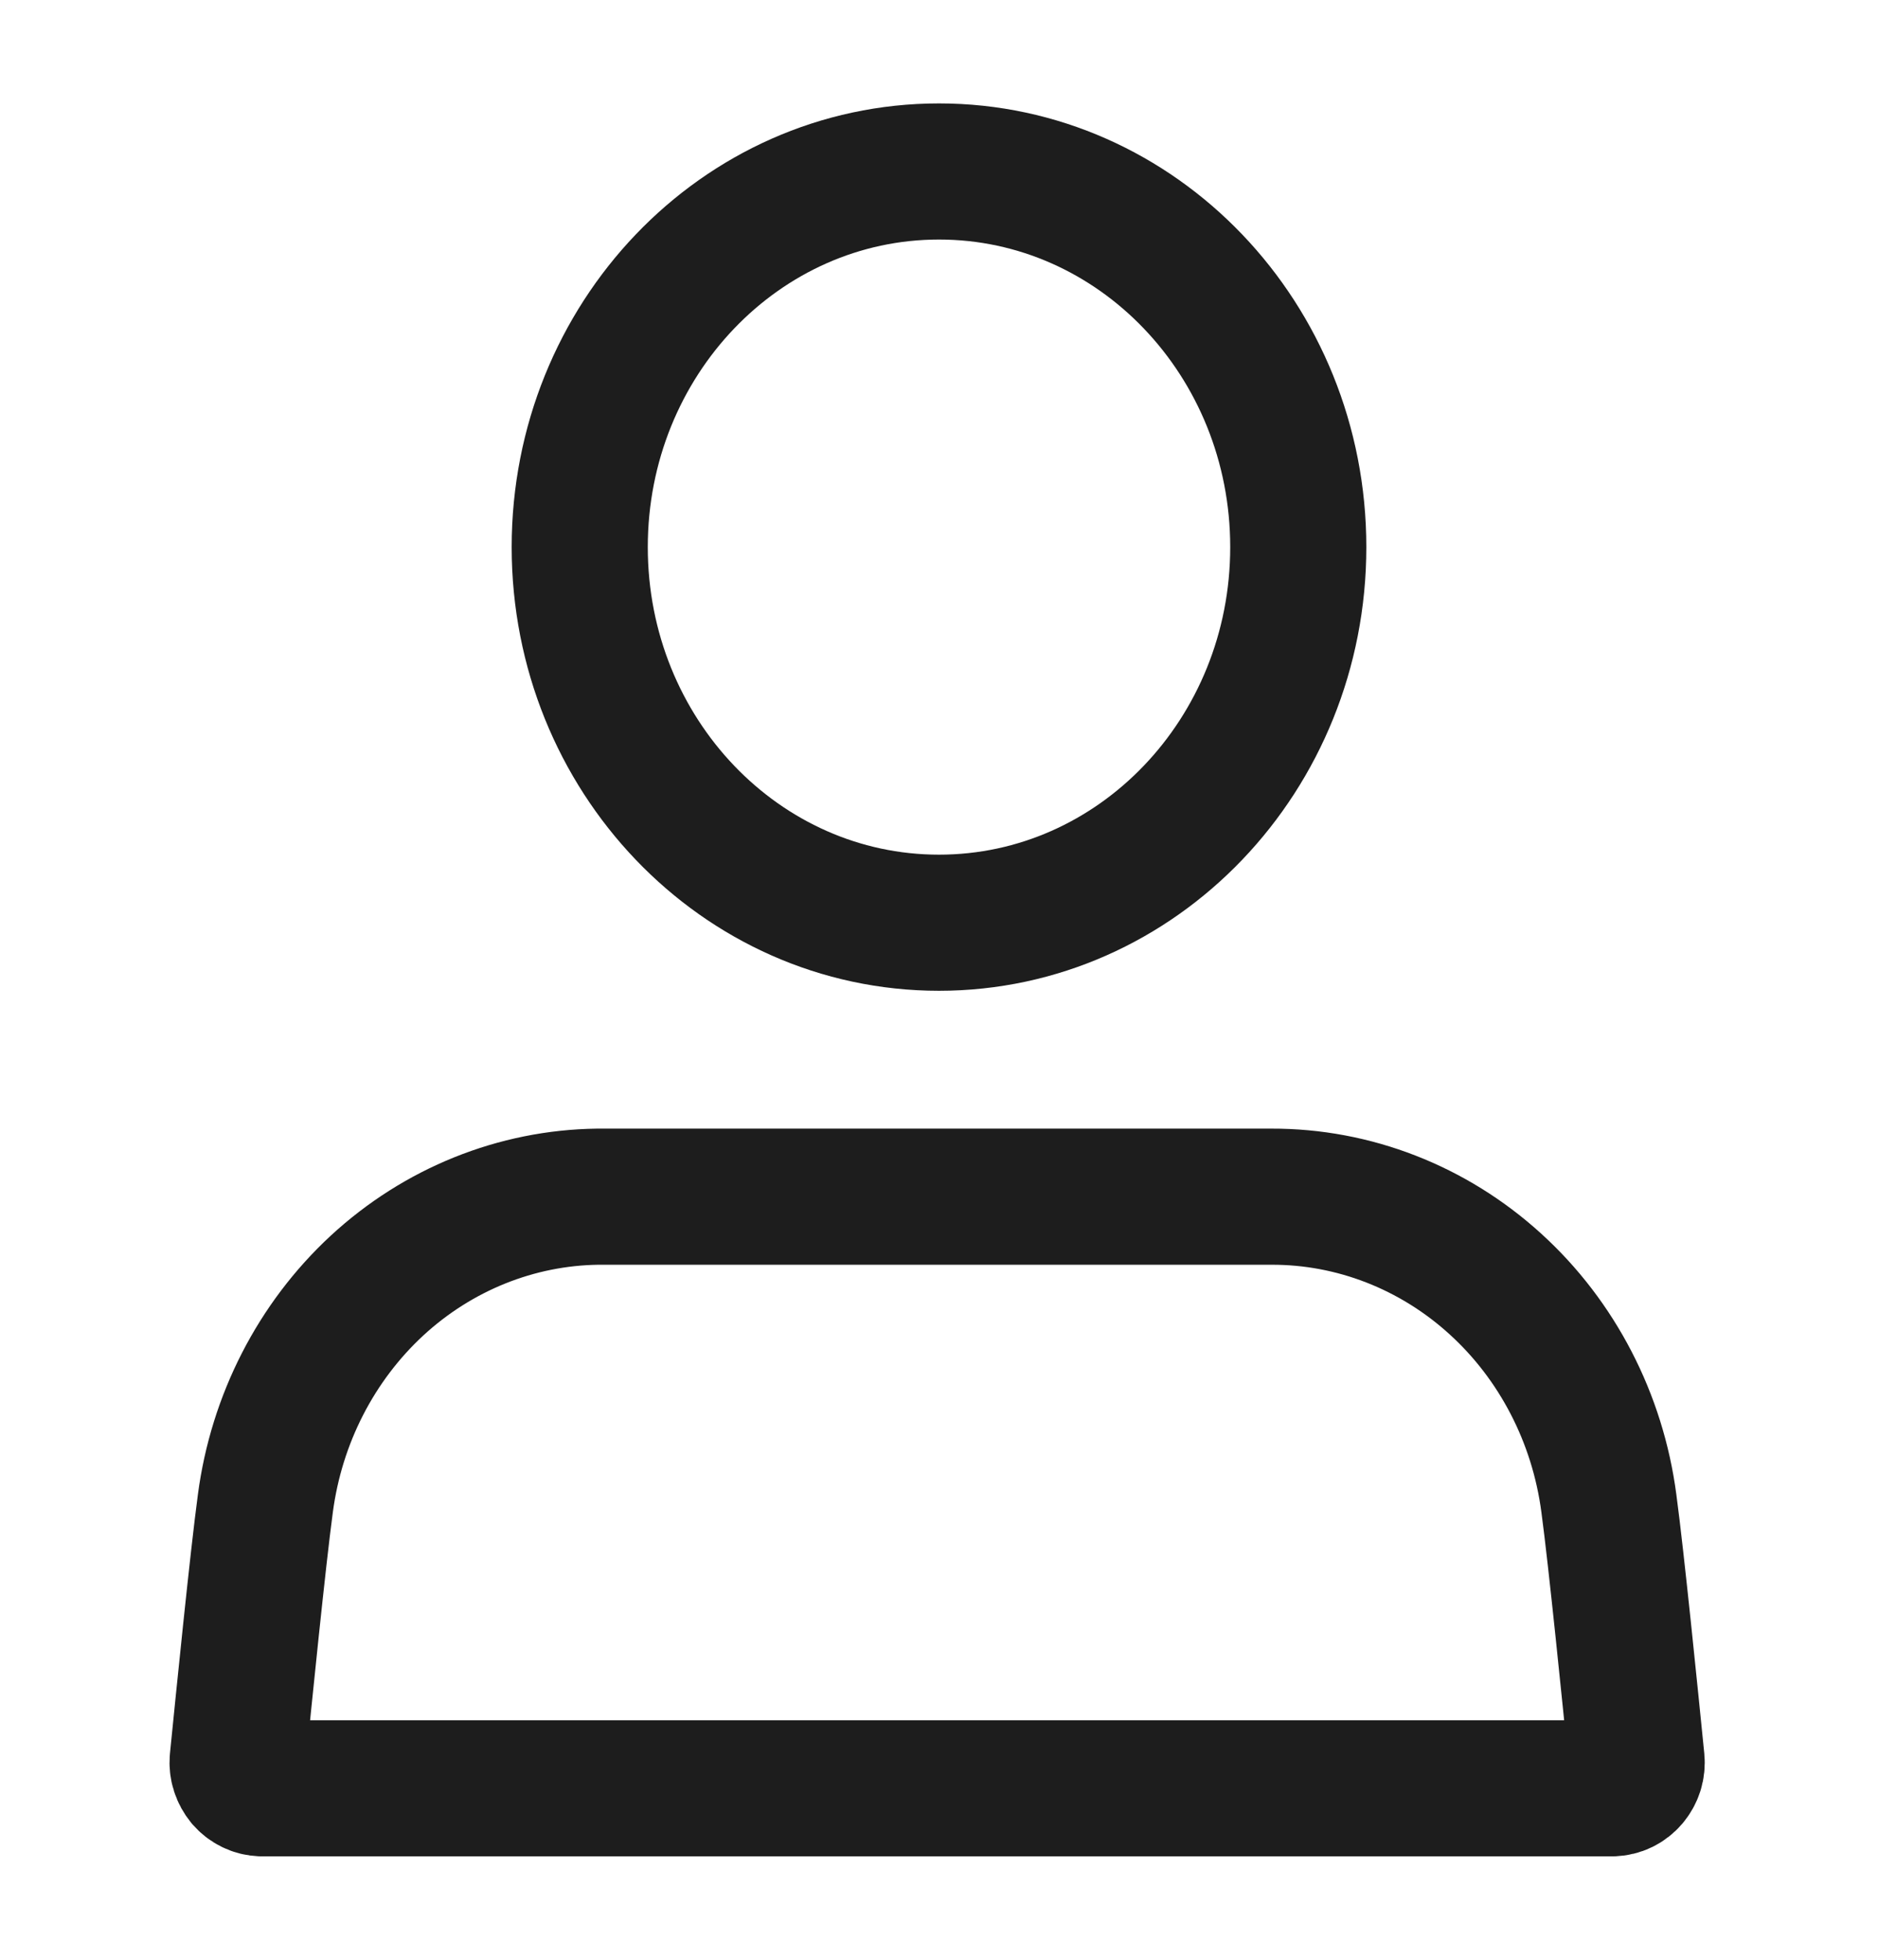 <?xml version="1.0" encoding="UTF-8"?>
<svg xmlns="http://www.w3.org/2000/svg" width="23" height="24" viewBox="0 0 23 24" fill="none">
  <path d="M11.5 11.3C13.93 11.3 15.9 9.241 15.9 6.7C15.9 4.16 13.93 2.1 11.5 2.1C9.07 2.1 7.1 4.16 7.1 6.7C7.1 9.241 9.07 11.3 11.5 11.3Z" stroke="#1D1D1D" stroke-width="1.667" stroke-linecap="round" stroke-linejoin="round"></path>
  <path d="M19.75 21.9C19.791 21.898 19.832 21.889 19.87 21.87C19.907 21.852 19.941 21.826 19.968 21.794C19.996 21.761 20.017 21.723 20.03 21.682C20.043 21.641 20.047 21.598 20.043 21.555C19.97 20.826 19.796 19.092 19.704 18.411C19.567 17.368 19.072 16.412 18.312 15.722C17.552 15.031 16.577 14.652 15.57 14.655H7.32C6.324 14.668 5.365 15.054 4.618 15.743C3.872 16.433 3.386 17.379 3.25 18.411C3.158 19.092 2.984 20.826 2.911 21.555C2.907 21.598 2.912 21.641 2.925 21.682C2.938 21.723 2.959 21.761 2.986 21.794C3.014 21.826 3.047 21.852 3.085 21.87C3.122 21.889 3.163 21.898 3.204 21.9H19.75Z" stroke="#1D1D1D" stroke-width="1.667" stroke-linecap="round" stroke-linejoin="round"></path>
</svg>
